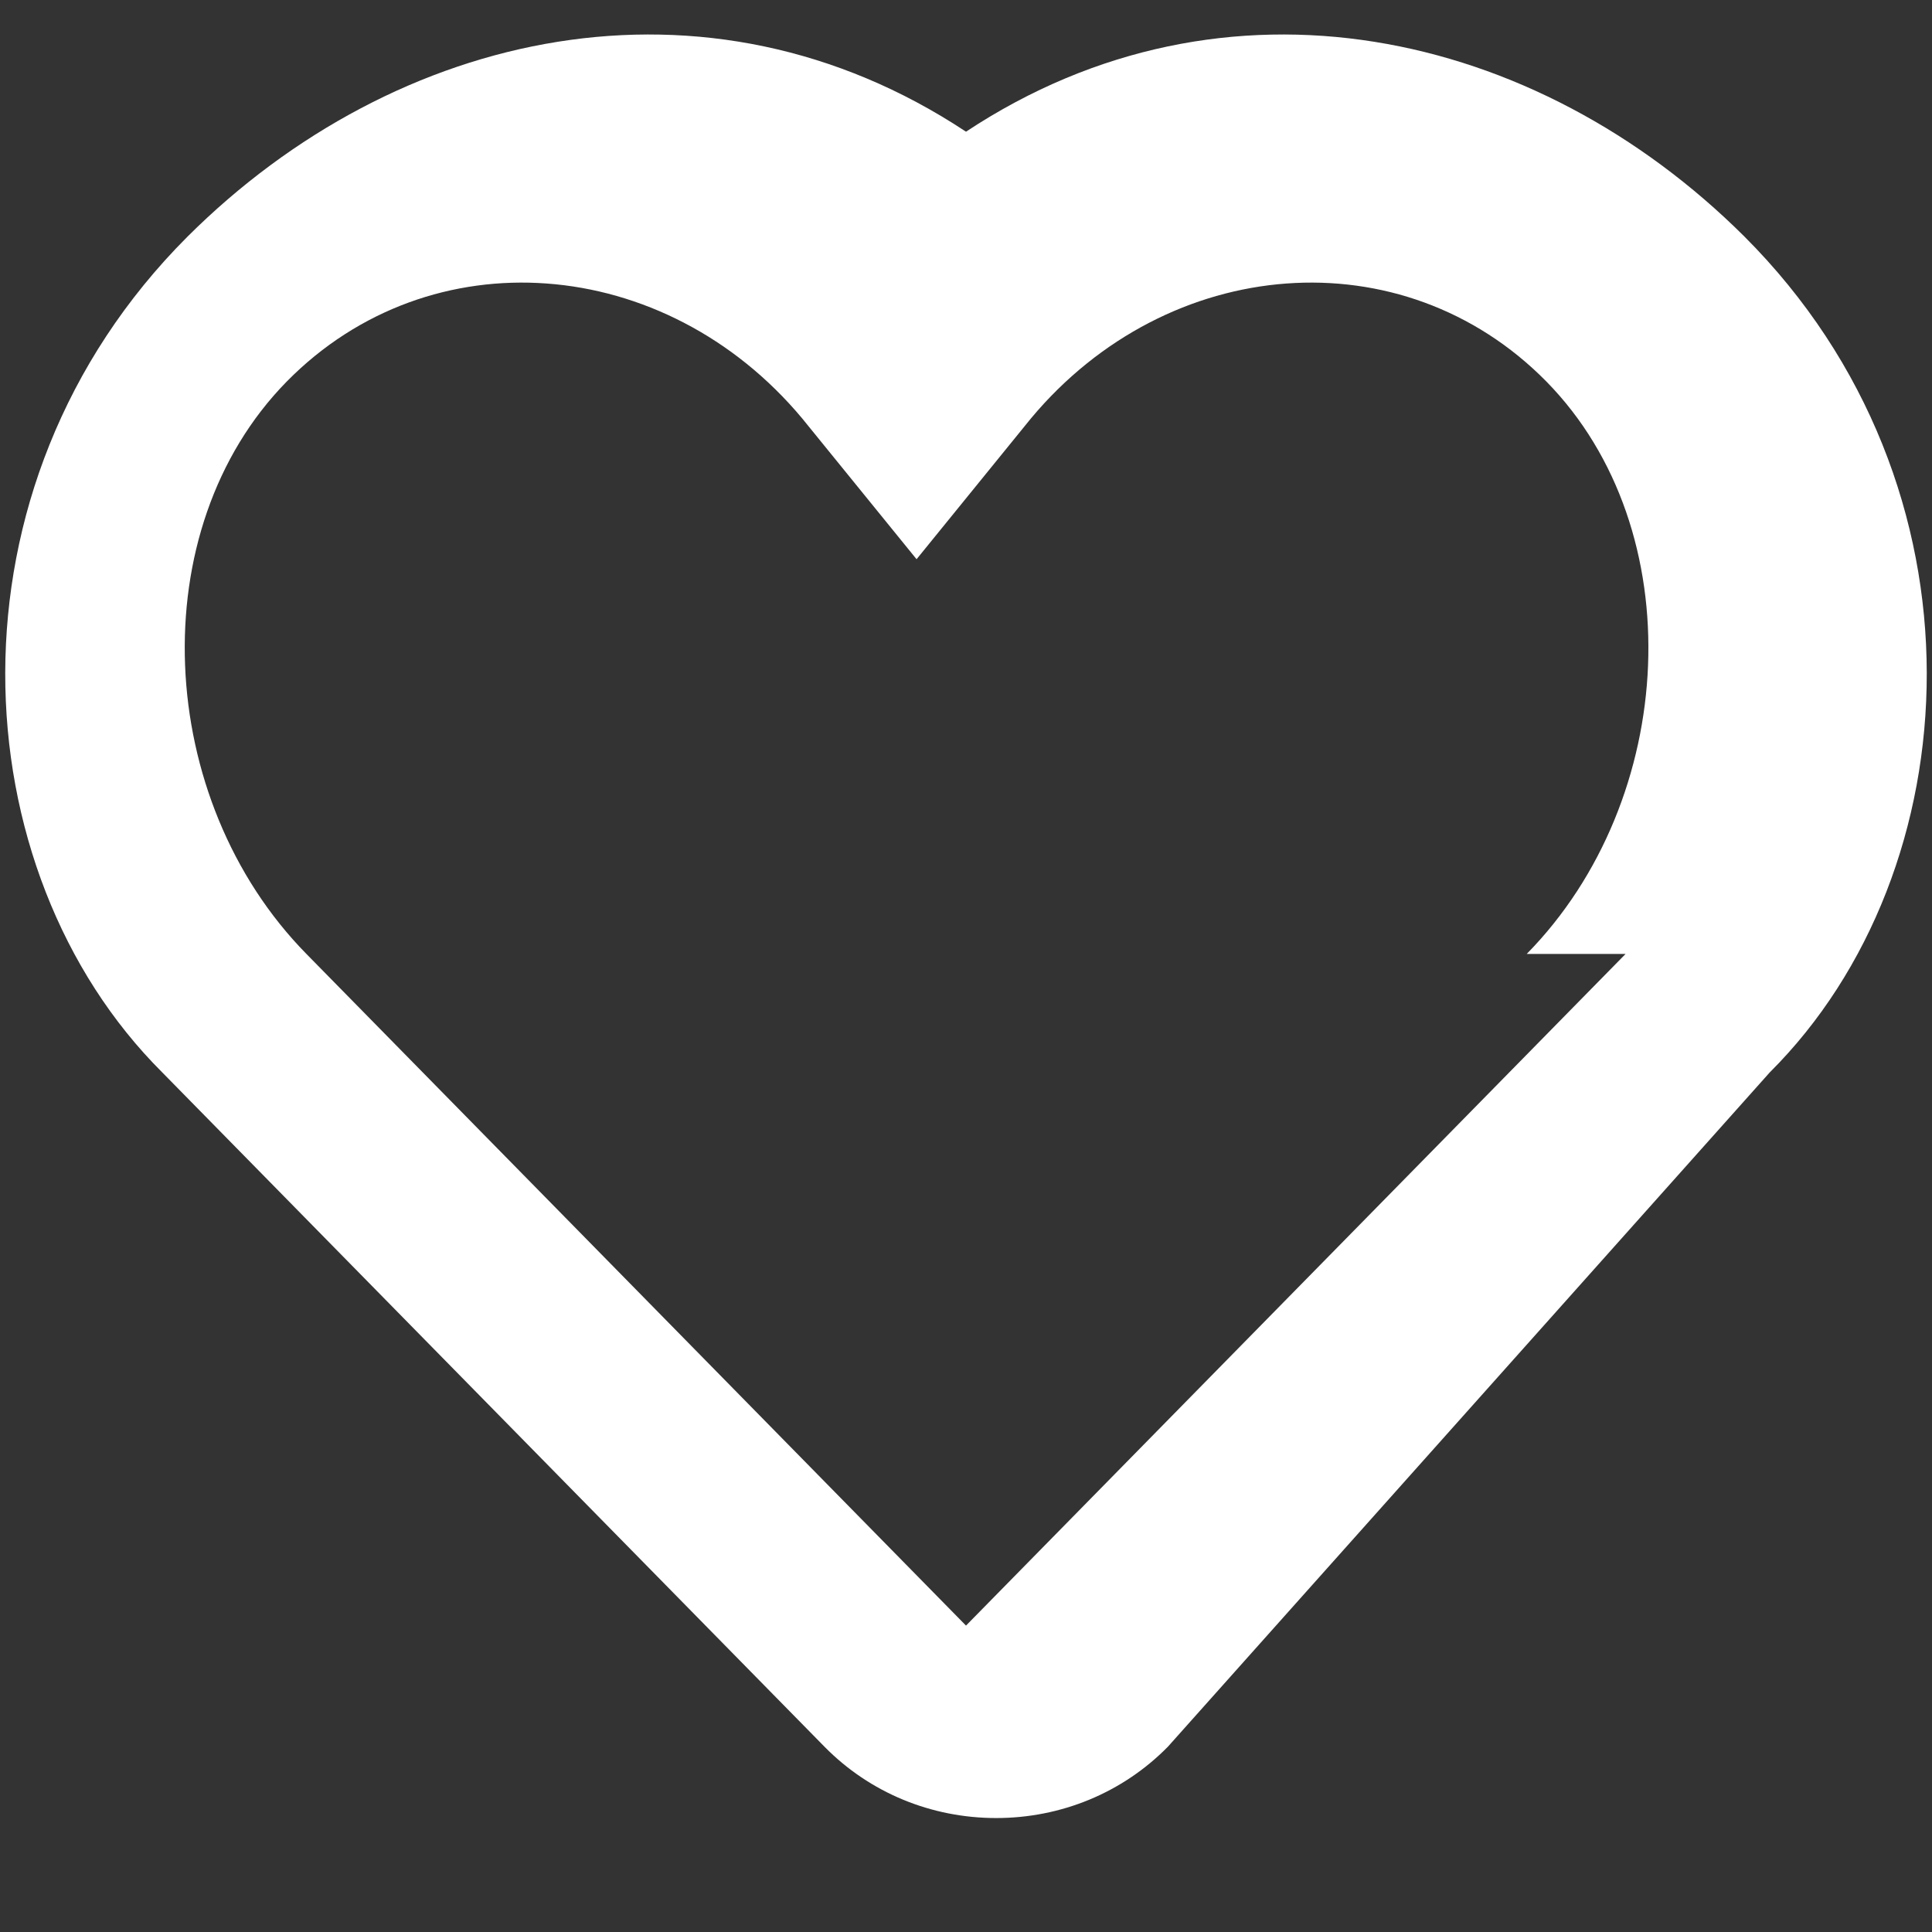 <svg xmlns="http://www.w3.org/2000/svg" viewBox="0 0 512 512" fill="white">
  <rect x="0" y="0" width="512" height="512" fill="#333333" stroke="none"/>
  <path d="M462.3 62.7C407 7.6 324.8-10.6 256 34.9 187.2-10.6 105 7.6 49.7 62.7-16.6 129-10.6 230.8 43 284.2l175.5 178.7c12 12.2 28.3 18.9 45.5 18.9s33.5-6.7 45.5-18.9L469 284.2c53.6-53.4 59.6-155.2-6.7-221.5zm-31.5 190.1L256 430.8 81.2 252.8c-40.2-40.9-43.8-112.4-5.2-151.7 38.1-38.7 100.2-33.8 136.6 9.8l30.3 37.3 30.3-37.3c36.4-43.6 98.5-48.5 136.6-9.8 38.6 39.3 35 110.8-5.2 151.7z"/>
</svg>
